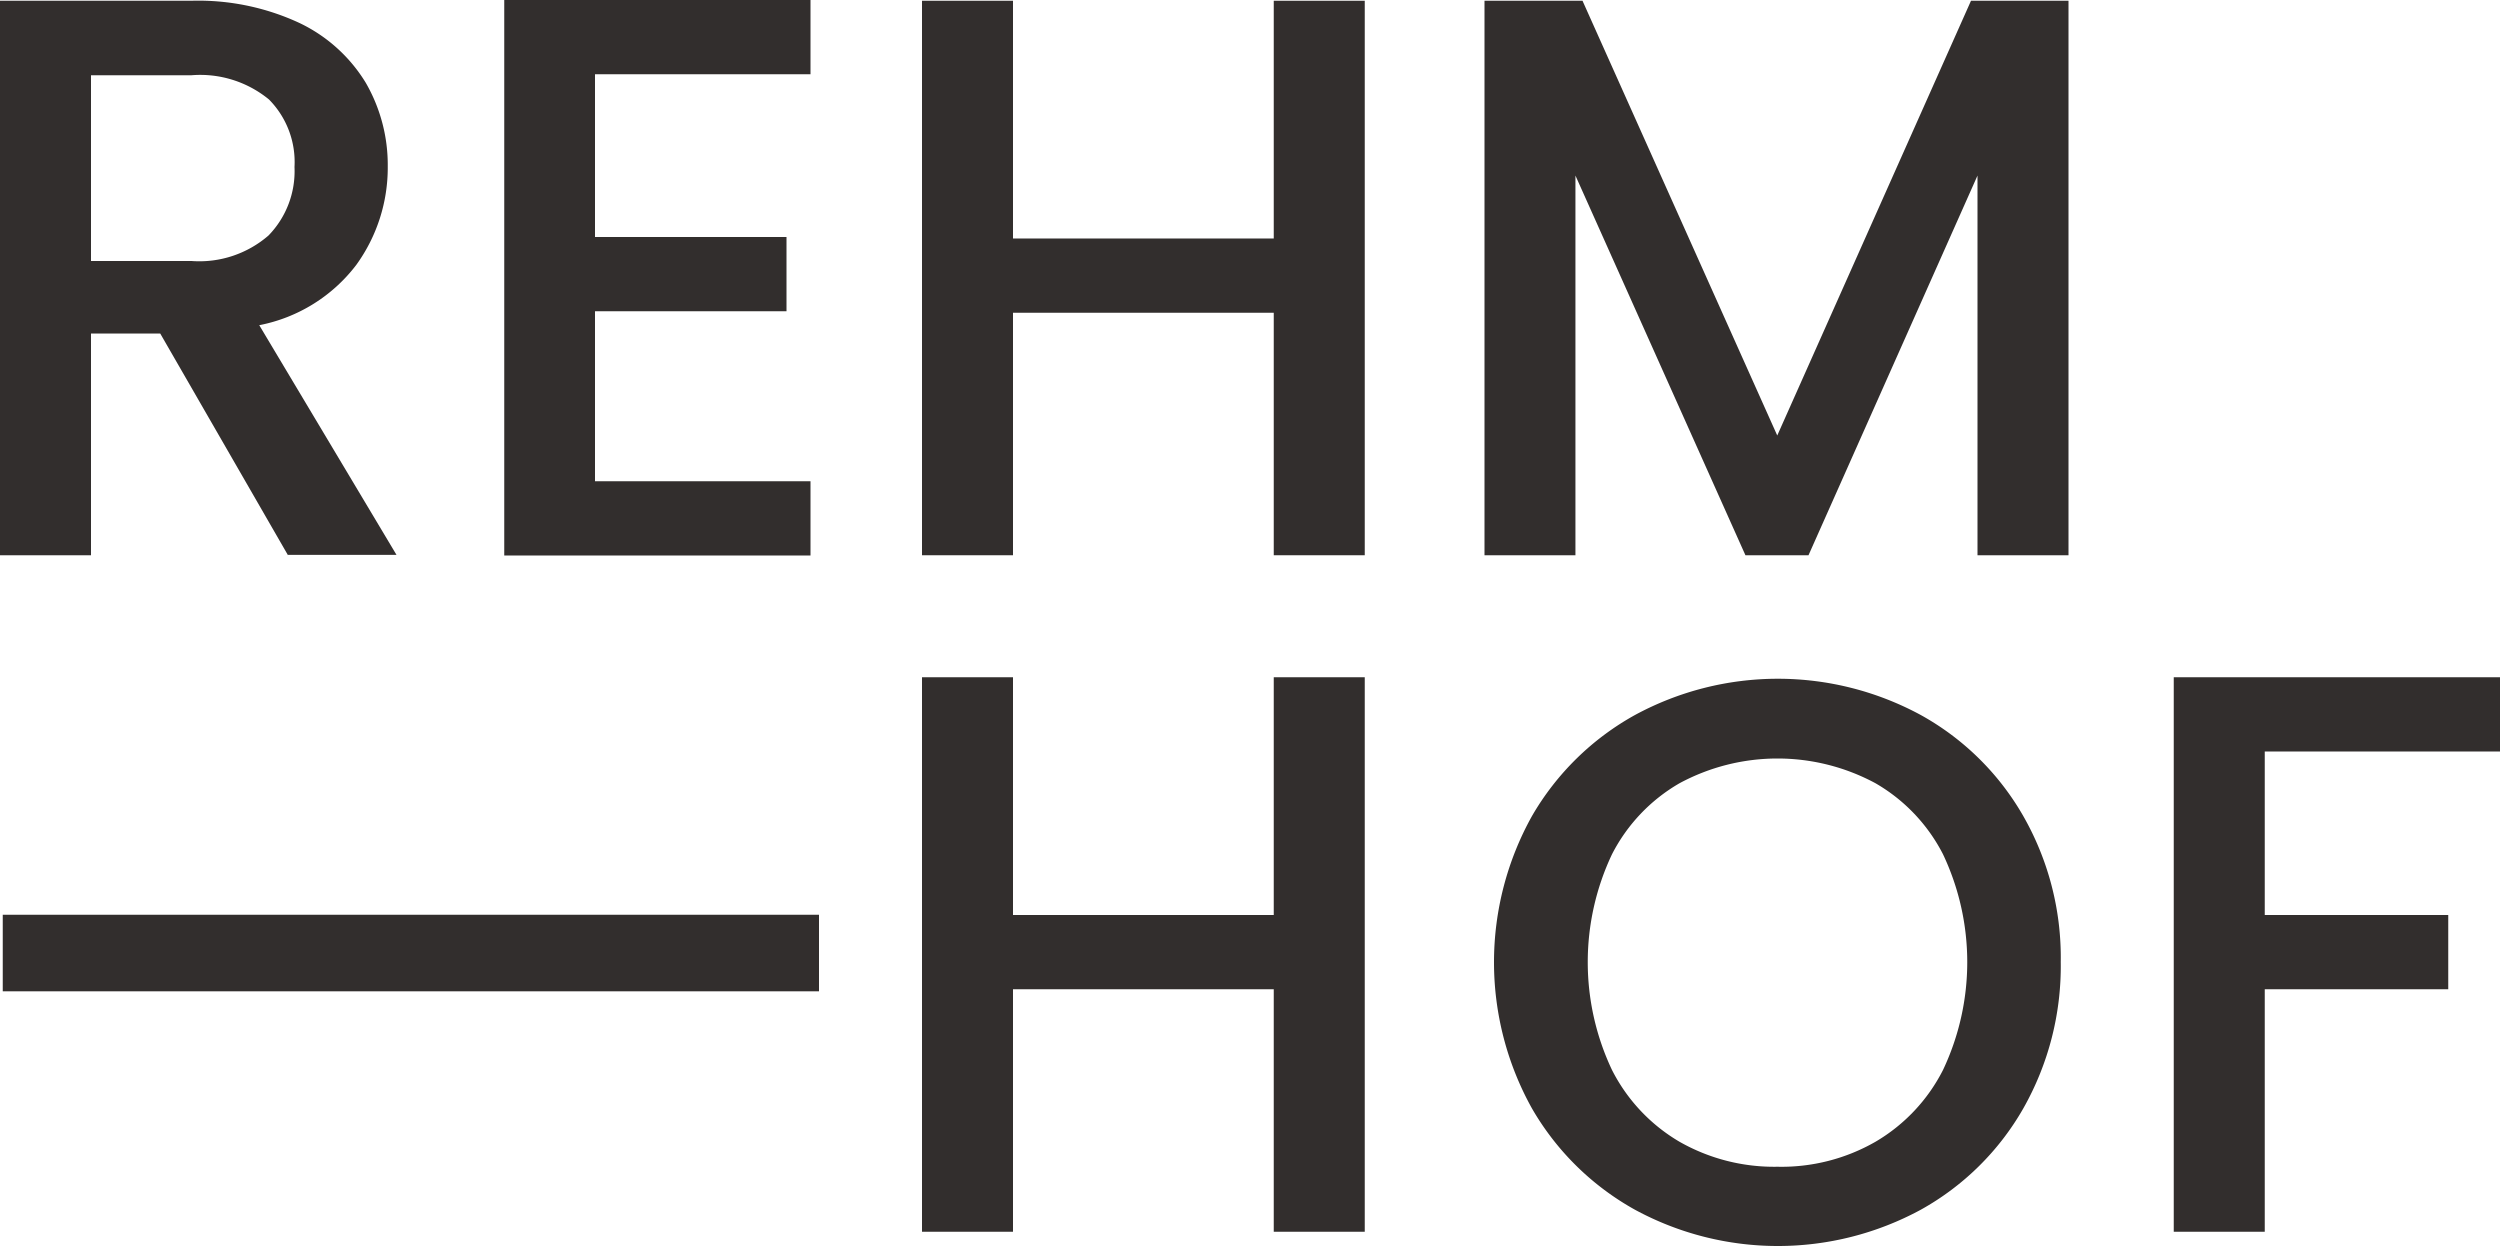 <svg xmlns="http://www.w3.org/2000/svg" width="160" height="79.744" viewBox="0 0 160 79.744">
  <g id="Rehm-Hof_Logodesign_black" transform="translate(0 -0.8)">
    <g id="Gruppe_690" data-name="Gruppe 690" transform="translate(0 0.8)">
      <path id="Pfad_2076" data-name="Pfad 2076" d="M18.432,36.588,10.256,22.4H5.824V36.588H0V1.1H12.256a15.336,15.336,0,0,1,6.912,1.424,10.008,10.008,0,0,1,4.24,3.824,10.513,10.513,0,0,1,1.408,5.36,10.608,10.608,0,0,1-2.016,6.3,10.258,10.258,0,0,1-6.208,3.856l8.784,14.7H18.432ZM5.824,17.756h6.432a6.757,6.757,0,0,0,4.928-1.632,5.9,5.9,0,0,0,1.664-4.384,5.692,5.692,0,0,0-1.632-4.32,6.932,6.932,0,0,0-4.96-1.552H5.824Z" transform="translate(0 -1.052)" fill="#322e2d"/>
      <path id="Pfad_2077" data-name="Pfad 2077" d="M207.508,5.552V15.968h12.256V20.72H207.508V31.6H221.3v4.752H201.7V.8h19.6V5.552Z" transform="translate(-169.428 -0.8)" fill="#322e2d"/>
      <path id="Pfad_2078" data-name="Pfad 2078" d="M397.136,1.1V36.588h-5.824V21.068H374.624v15.52H368.8V1.1h5.824V16.316h16.688V1.1Z" transform="translate(-309.792 -1.052)" fill="#322e2d"/>
      <path id="Pfad_2079" data-name="Pfad 2079" d="M631.176,1.1V36.588h-5.824v-24.3l-10.816,24.3H610.5l-10.88-24.3v24.3H593.8V1.1h6.272l12.464,27.824L624.936,1.1Z" transform="translate(-498.792 -1.052)" fill="#322e2d"/>
    </g>
    <path id="Pfad_2080" data-name="Pfad 2080" d="M397.136,271.7v35.488h-5.824v-15.52H374.624v15.52H368.8V271.7h5.824v15.216h16.688V271.7Z" transform="translate(-309.792 -227.556)" fill="#322e2d"/>
    <path id="Pfad_2081" data-name="Pfad 2081" d="M890.38,271.7v4.752H875.324v10.464h11.744v4.752H875.324v15.52H869.5V271.7Z" transform="translate(-730.38 -227.556)" fill="#322e2d"/>
    <g id="Gruppe_691" data-name="Gruppe 691" transform="translate(95.616 44.24)">
      <path id="Pfad_2082" data-name="Pfad 2082" d="M606.624,306.284a17.32,17.32,0,0,1-6.592-6.48,19.228,19.228,0,0,1,0-18.72,17.282,17.282,0,0,1,6.592-6.464,19.18,19.18,0,0,1,18.288,0,17.085,17.085,0,0,1,6.56,6.464,18.259,18.259,0,0,1,2.4,9.344,18.461,18.461,0,0,1-2.4,9.376,17.125,17.125,0,0,1-6.56,6.48,19.179,19.179,0,0,1-18.288,0Zm15.392-4.352a11.2,11.2,0,0,0,4.32-4.592,16.133,16.133,0,0,0,0-13.808,11.07,11.07,0,0,0-4.32-4.544,13.21,13.21,0,0,0-12.544,0,11.071,11.071,0,0,0-4.32,4.544,16.133,16.133,0,0,0,0,13.808,11.2,11.2,0,0,0,4.32,4.592,12.236,12.236,0,0,0,6.272,1.6A12.081,12.081,0,0,0,622.016,301.932Z" transform="translate(-597.6 -272.3)" fill="#322e2d"/>
    </g>
    <path id="Pfad_2083" data-name="Pfad 2083" d="M53.34,366.7v4.9H1.1v-4.9Z" transform="translate(-0.924 -307.356)" fill="#322e2d"/>
  </g>
</svg>
